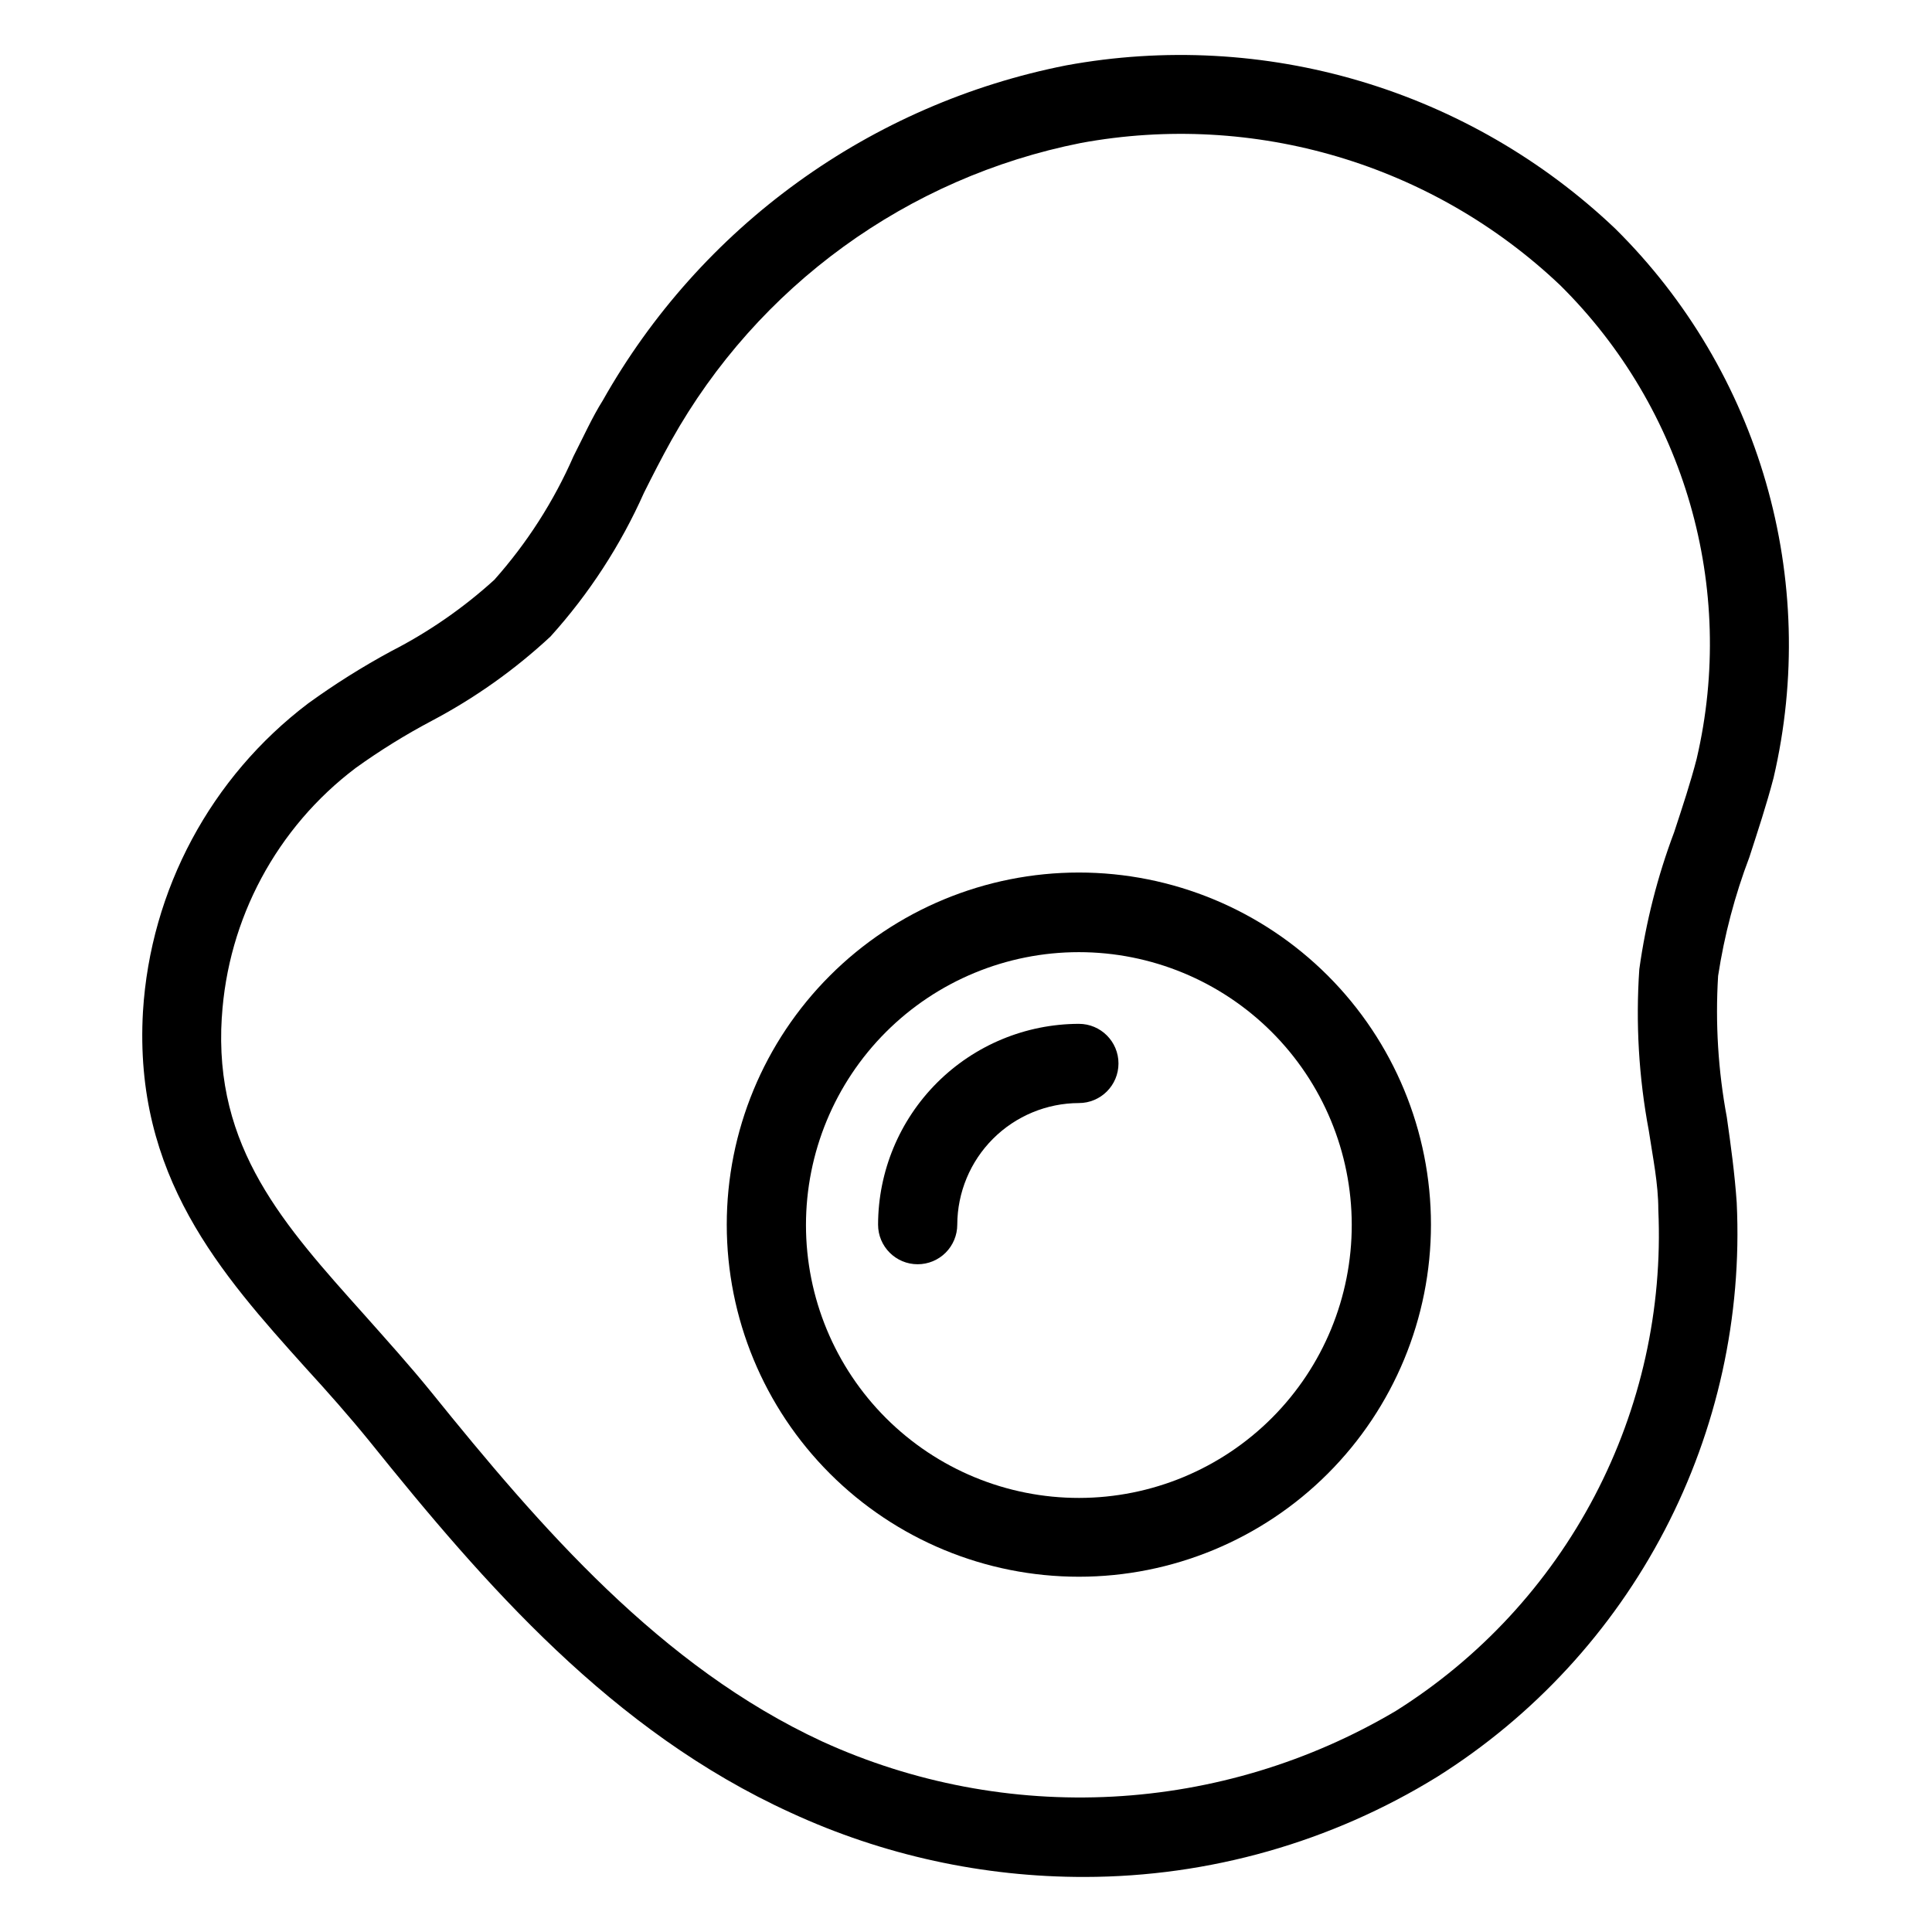 <?xml version="1.0" encoding="UTF-8"?>
<!-- The Best Svg Icon site in the world: iconSvg.co, Visit us! https://iconsvg.co -->
<svg fill="#000000" width="800px" height="800px" version="1.1" viewBox="144 144 512 512" xmlns="http://www.w3.org/2000/svg">
 <g>
  <path d="m431.49 641.41c-26.891 0.059-53.465-5.742-77.883-17.004-47.441-21.621-81.133-60.457-111.68-98.453-5.457-6.719-11.23-13.227-16.898-19.418-22.461-24.98-45.656-50.906-43.141-94.465v0.004c1.996-32.297 17.98-62.117 43.77-81.66 7.035-5.098 14.398-9.727 22.039-13.855 9.891-5.066 19.066-11.418 27.293-18.891 8.676-9.746 15.758-20.797 20.992-32.75 2.519-4.934 5.039-10.496 7.766-14.801 12.852-22.785 30.48-42.52 51.676-57.844 21.199-15.328 45.465-25.887 71.129-30.949 25.938-4.769 52.641-3.34 77.922 4.176s48.43 20.902 67.551 39.066c38.352 37.926 54.25 93.055 41.984 145.58-1.891 7.242-4.199 14.168-6.402 20.992-3.867 10.176-6.648 20.73-8.293 31.488-0.77 12.539 0.008 25.125 2.312 37.473 1.051 7.348 2.098 15.008 2.625 22.672h-0.004c1.434 30.105-5.16 60.051-19.105 86.773-13.941 26.723-34.73 49.262-60.242 65.312-28.086 17.32-60.422 26.512-93.414 26.555zm-228.71-227.87c-2.203 34.742 16.586 55.207 37.891 79.035 5.773 6.508 11.754 13.121 17.633 20.363 28.969 35.895 60.773 72.738 103.6 92.574 24.109 11.004 50.52 16.016 76.984 14.609 26.461-1.406 52.191-9.191 74.996-22.691 22.305-14.004 40.492-33.672 52.719-56.996 12.223-23.324 18.047-49.473 16.871-75.781 0-7.031-1.469-13.961-2.519-20.992-2.656-14.109-3.504-28.5-2.519-42.82 1.723-12.41 4.82-24.594 9.238-36.316 2.203-6.719 4.305-13.016 5.984-19.523h-0.004c10.547-45.262-3.164-92.754-36.211-125.43-33.879-32.133-81.078-46.137-127-37.68-45.973 9.121-85.637 37.93-108.53 78.824-2.519 4.512-4.934 9.238-7.242 13.855-6.199 13.926-14.559 26.785-24.77 38.102-9.465 8.805-20.055 16.32-31.488 22.355-6.996 3.699-13.727 7.871-20.152 12.492-20.914 15.801-33.875 39.957-35.477 66.125z"/>
  <path d="m429.91 561.85c-24.75 0-48.484-9.832-65.98-27.332-17.5-17.496-27.332-41.23-27.332-65.977 0-24.75 9.832-48.484 27.332-65.98 17.496-17.5 41.23-27.332 65.98-27.332 24.746 0 48.48 9.832 65.977 27.332 17.5 17.496 27.332 41.23 27.332 65.98 0 24.746-9.832 48.48-27.332 65.977-17.496 17.5-41.23 27.332-65.977 27.332zm0-165.52c-19.188 0-37.586 7.625-51.152 21.195-13.562 13.57-21.176 31.973-21.168 51.156 0.012 19.188 7.644 37.582 21.219 51.141 13.578 13.555 31.984 21.164 51.168 21.145 19.188-0.02 37.578-7.66 51.129-21.242 13.551-13.586 21.148-31.996 21.121-51.18-0.027-19.164-7.66-37.531-21.219-51.07-13.559-13.539-31.938-21.145-51.098-21.145z"/>
  <path d="m387.19 479.04c-5.793 0-10.492-4.699-10.492-10.496 0.027-14.105 5.641-27.625 15.613-37.598 9.977-9.977 23.496-15.59 37.602-15.617 5.797 0 10.496 4.699 10.496 10.496 0 5.797-4.699 10.496-10.496 10.496-8.539 0.027-16.719 3.43-22.758 9.465-6.035 6.039-9.438 14.219-9.469 22.758 0 2.781-1.105 5.453-3.074 7.422-1.965 1.969-4.637 3.074-7.422 3.074z"/>
 </g>
</svg>